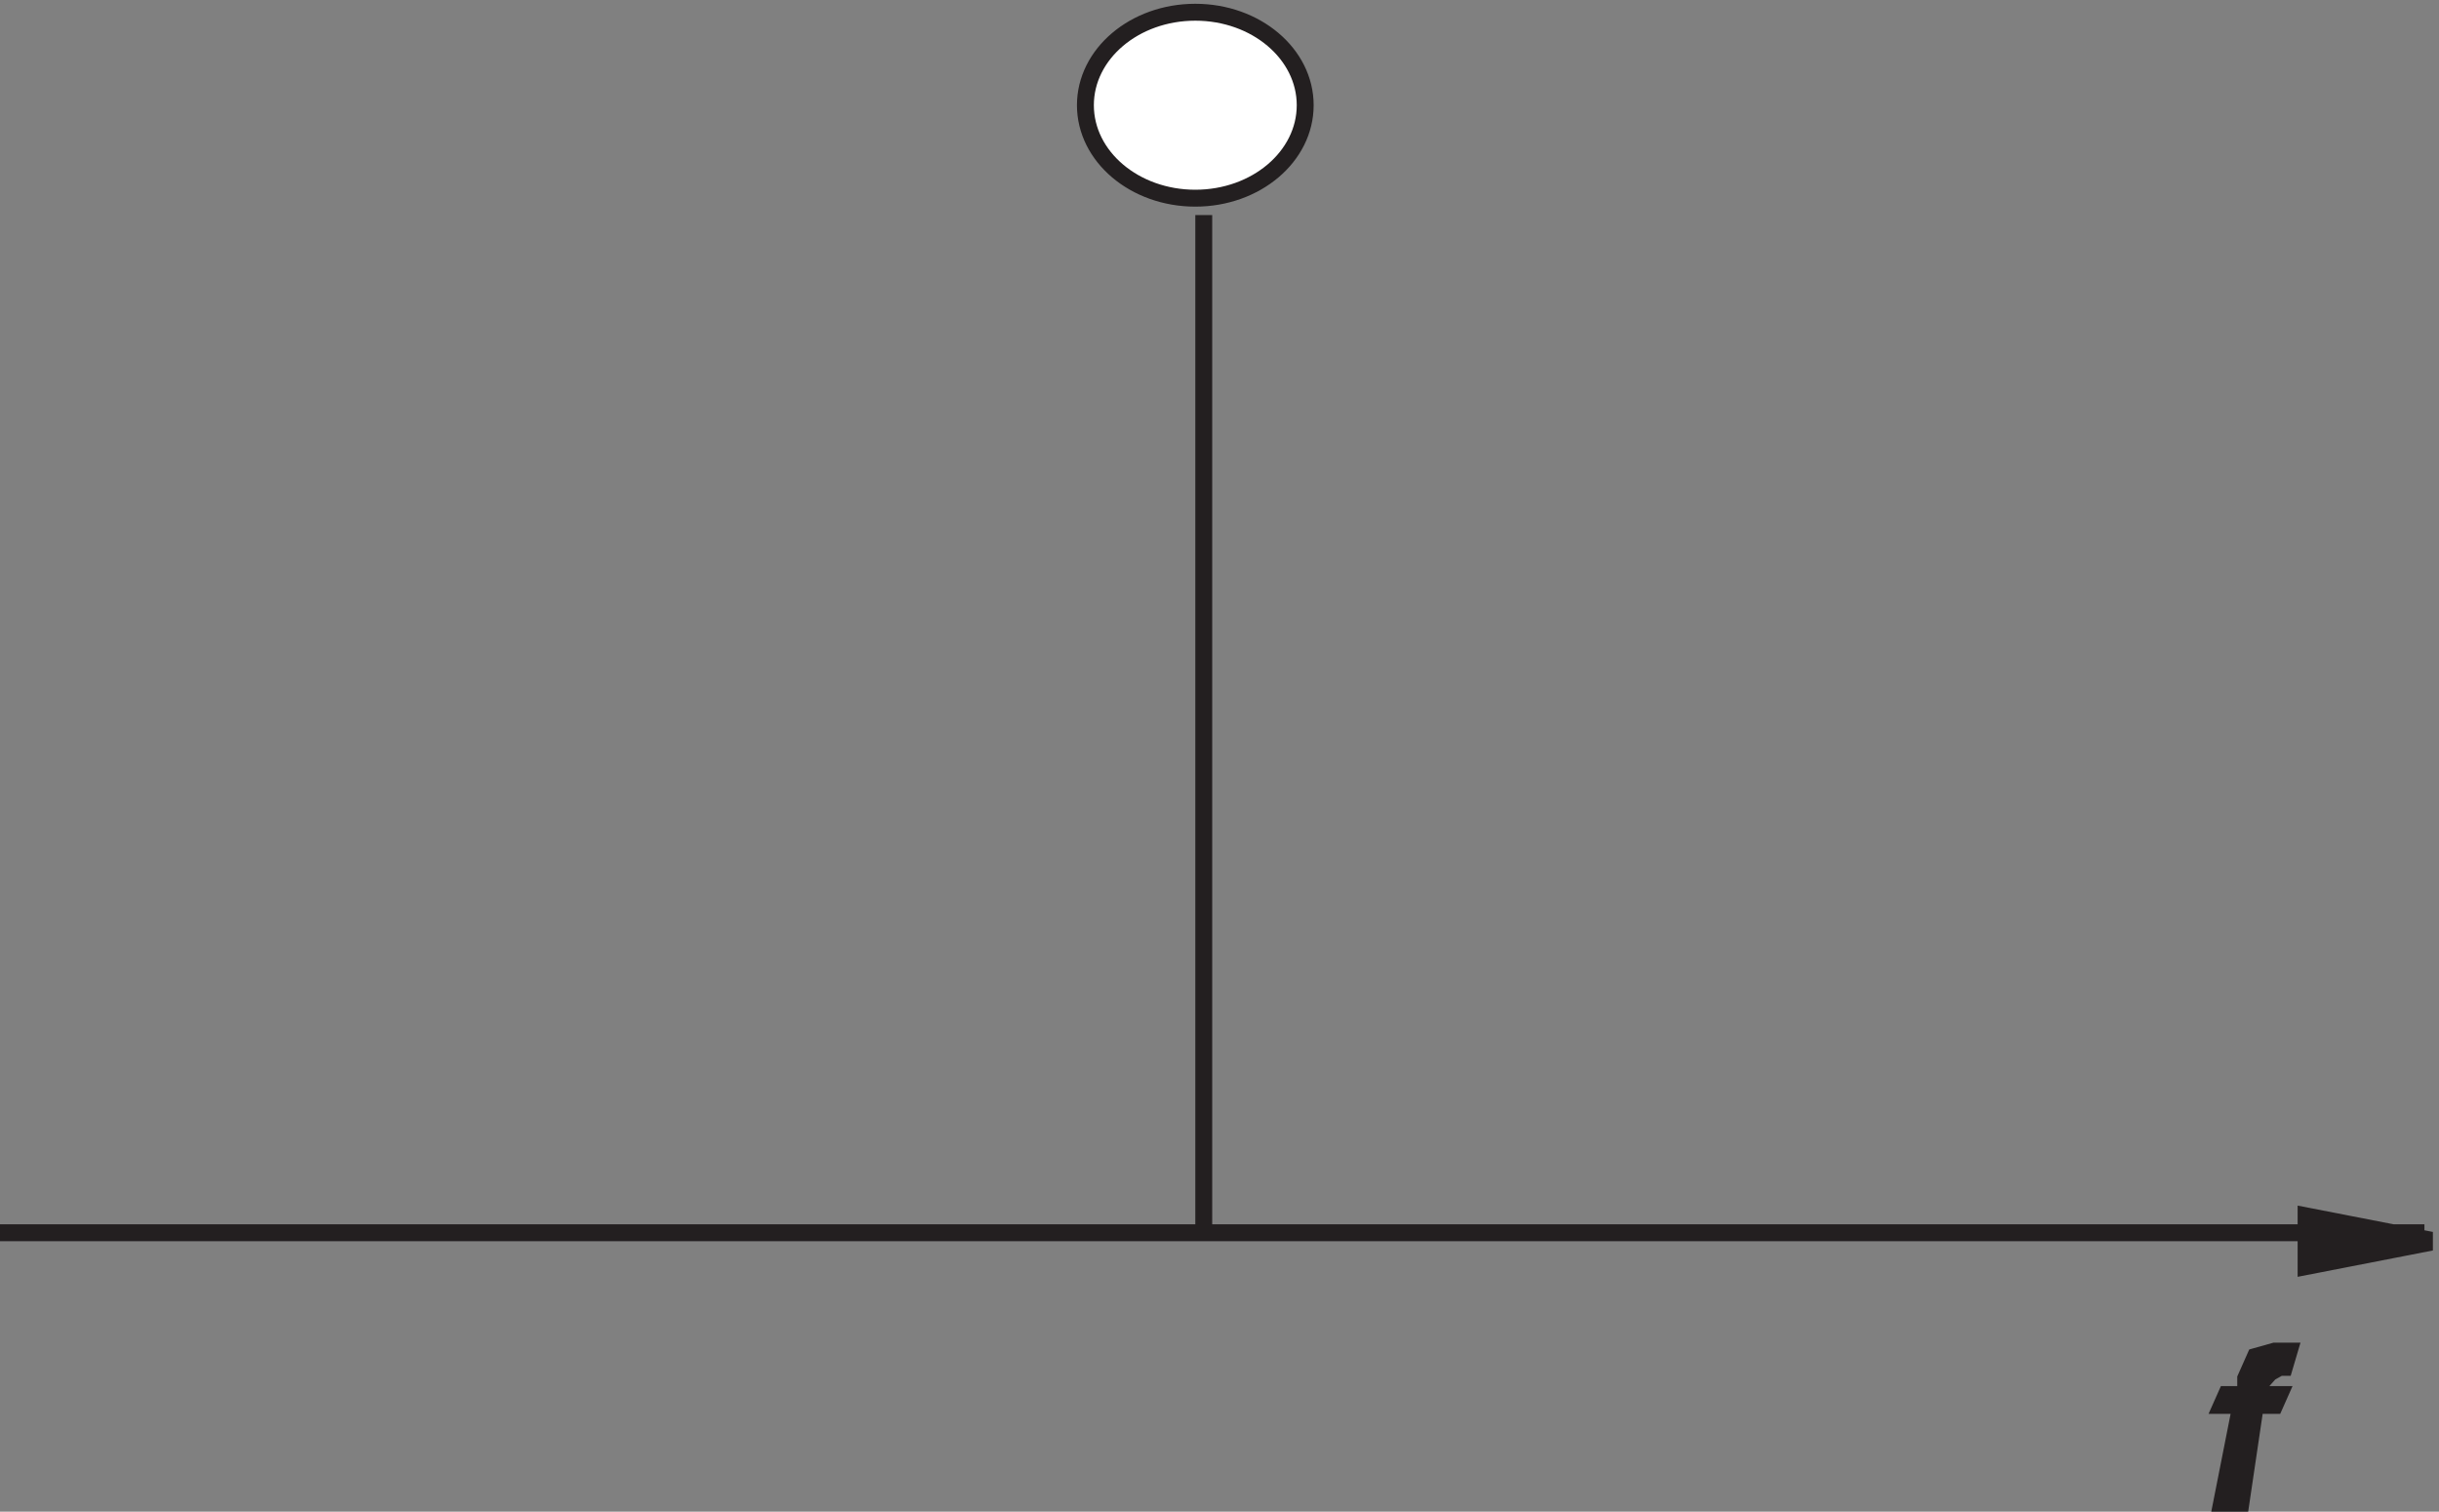 <svg xmlns="http://www.w3.org/2000/svg" xml:space="preserve" width="143.9" height="89.199"><rect width="100%" height="100%" fill="#808080" stroke="none"/><path d="m1078.83 120.438-52.5 10.226v-22.5l52.5 10.231v2.043" style="fill:#231f20;fill-opacity:1;fill-rule:evenodd;stroke:none" transform="matrix(.133 0 0 -.133 -.444 89.122)"/><path d="m1078.83 120.438-52.5 10.226v-22.5l52.5 10.231zM3.332 123.164H1078.83m-541.498 0v451.5" style="fill:none;stroke:#231f20;stroke-width:7.5;stroke-linecap:butt;stroke-linejoin:miter;stroke-miterlimit:10;stroke-dasharray:none;stroke-opacity:1" transform="matrix(.133 0 0 -.133 -.444 89.122)"/><path d="M582.332 623.414c0-22.781-21.824-41.25-48.75-41.25-26.922 0-48.75 18.469-48.75 41.25 0 22.785 21.828 41.25 48.75 41.25 26.926 0 48.75-18.465 48.75-41.25" style="fill:#fff;fill-opacity:1;fill-rule:evenodd;stroke:none" transform="matrix(.133 0 0 -.133 -.444 89.122)"/><path d="M582.332 623.414c0-22.781-21.824-41.25-48.75-41.25-26.922 0-48.75 18.469-48.75 41.25 0 22.785 21.828 41.25 48.75 41.25 26.926 0 48.75-18.465 48.75-41.25z" style="fill:none;stroke:#231f20;stroke-width:7.5;stroke-linecap:butt;stroke-linejoin:miter;stroke-miterlimit:10;stroke-dasharray:none;stroke-opacity:1" transform="matrix(.133 0 0 -.133 -.444 89.122)"/><path d="M1018.83 70.668h-6.42l-8.58-2.414-4.283-9.64v-7.235h-8.57l-2.145-4.82h8.574l-8.574-43.391h8.574l6.424 43.39h8.58l2.14 4.82h-8.57v4.825l4.28 4.82 4.29 2.41h2.14l2.14 7.235" style="fill:#231f20;fill-opacity:1;fill-rule:evenodd;stroke:none" transform="matrix(.133 0 0 -.133 -.444 89.122)"/><path d="M1018.83 70.668h-6.42l-8.58-2.414-4.283-9.64v-7.235h-8.57l-2.145-4.82h8.574l-8.574-43.391h8.574l6.424 43.39h8.58l2.14 4.82h-8.57v4.825l4.28 4.82 4.29 2.41h2.14z" style="fill:none;stroke:#231f20;stroke-width:7.5;stroke-linecap:butt;stroke-linejoin:miter;stroke-miterlimit:10;stroke-dasharray:none;stroke-opacity:1" transform="matrix(.133 0 0 -.133 -.444 89.122)"/></svg>
